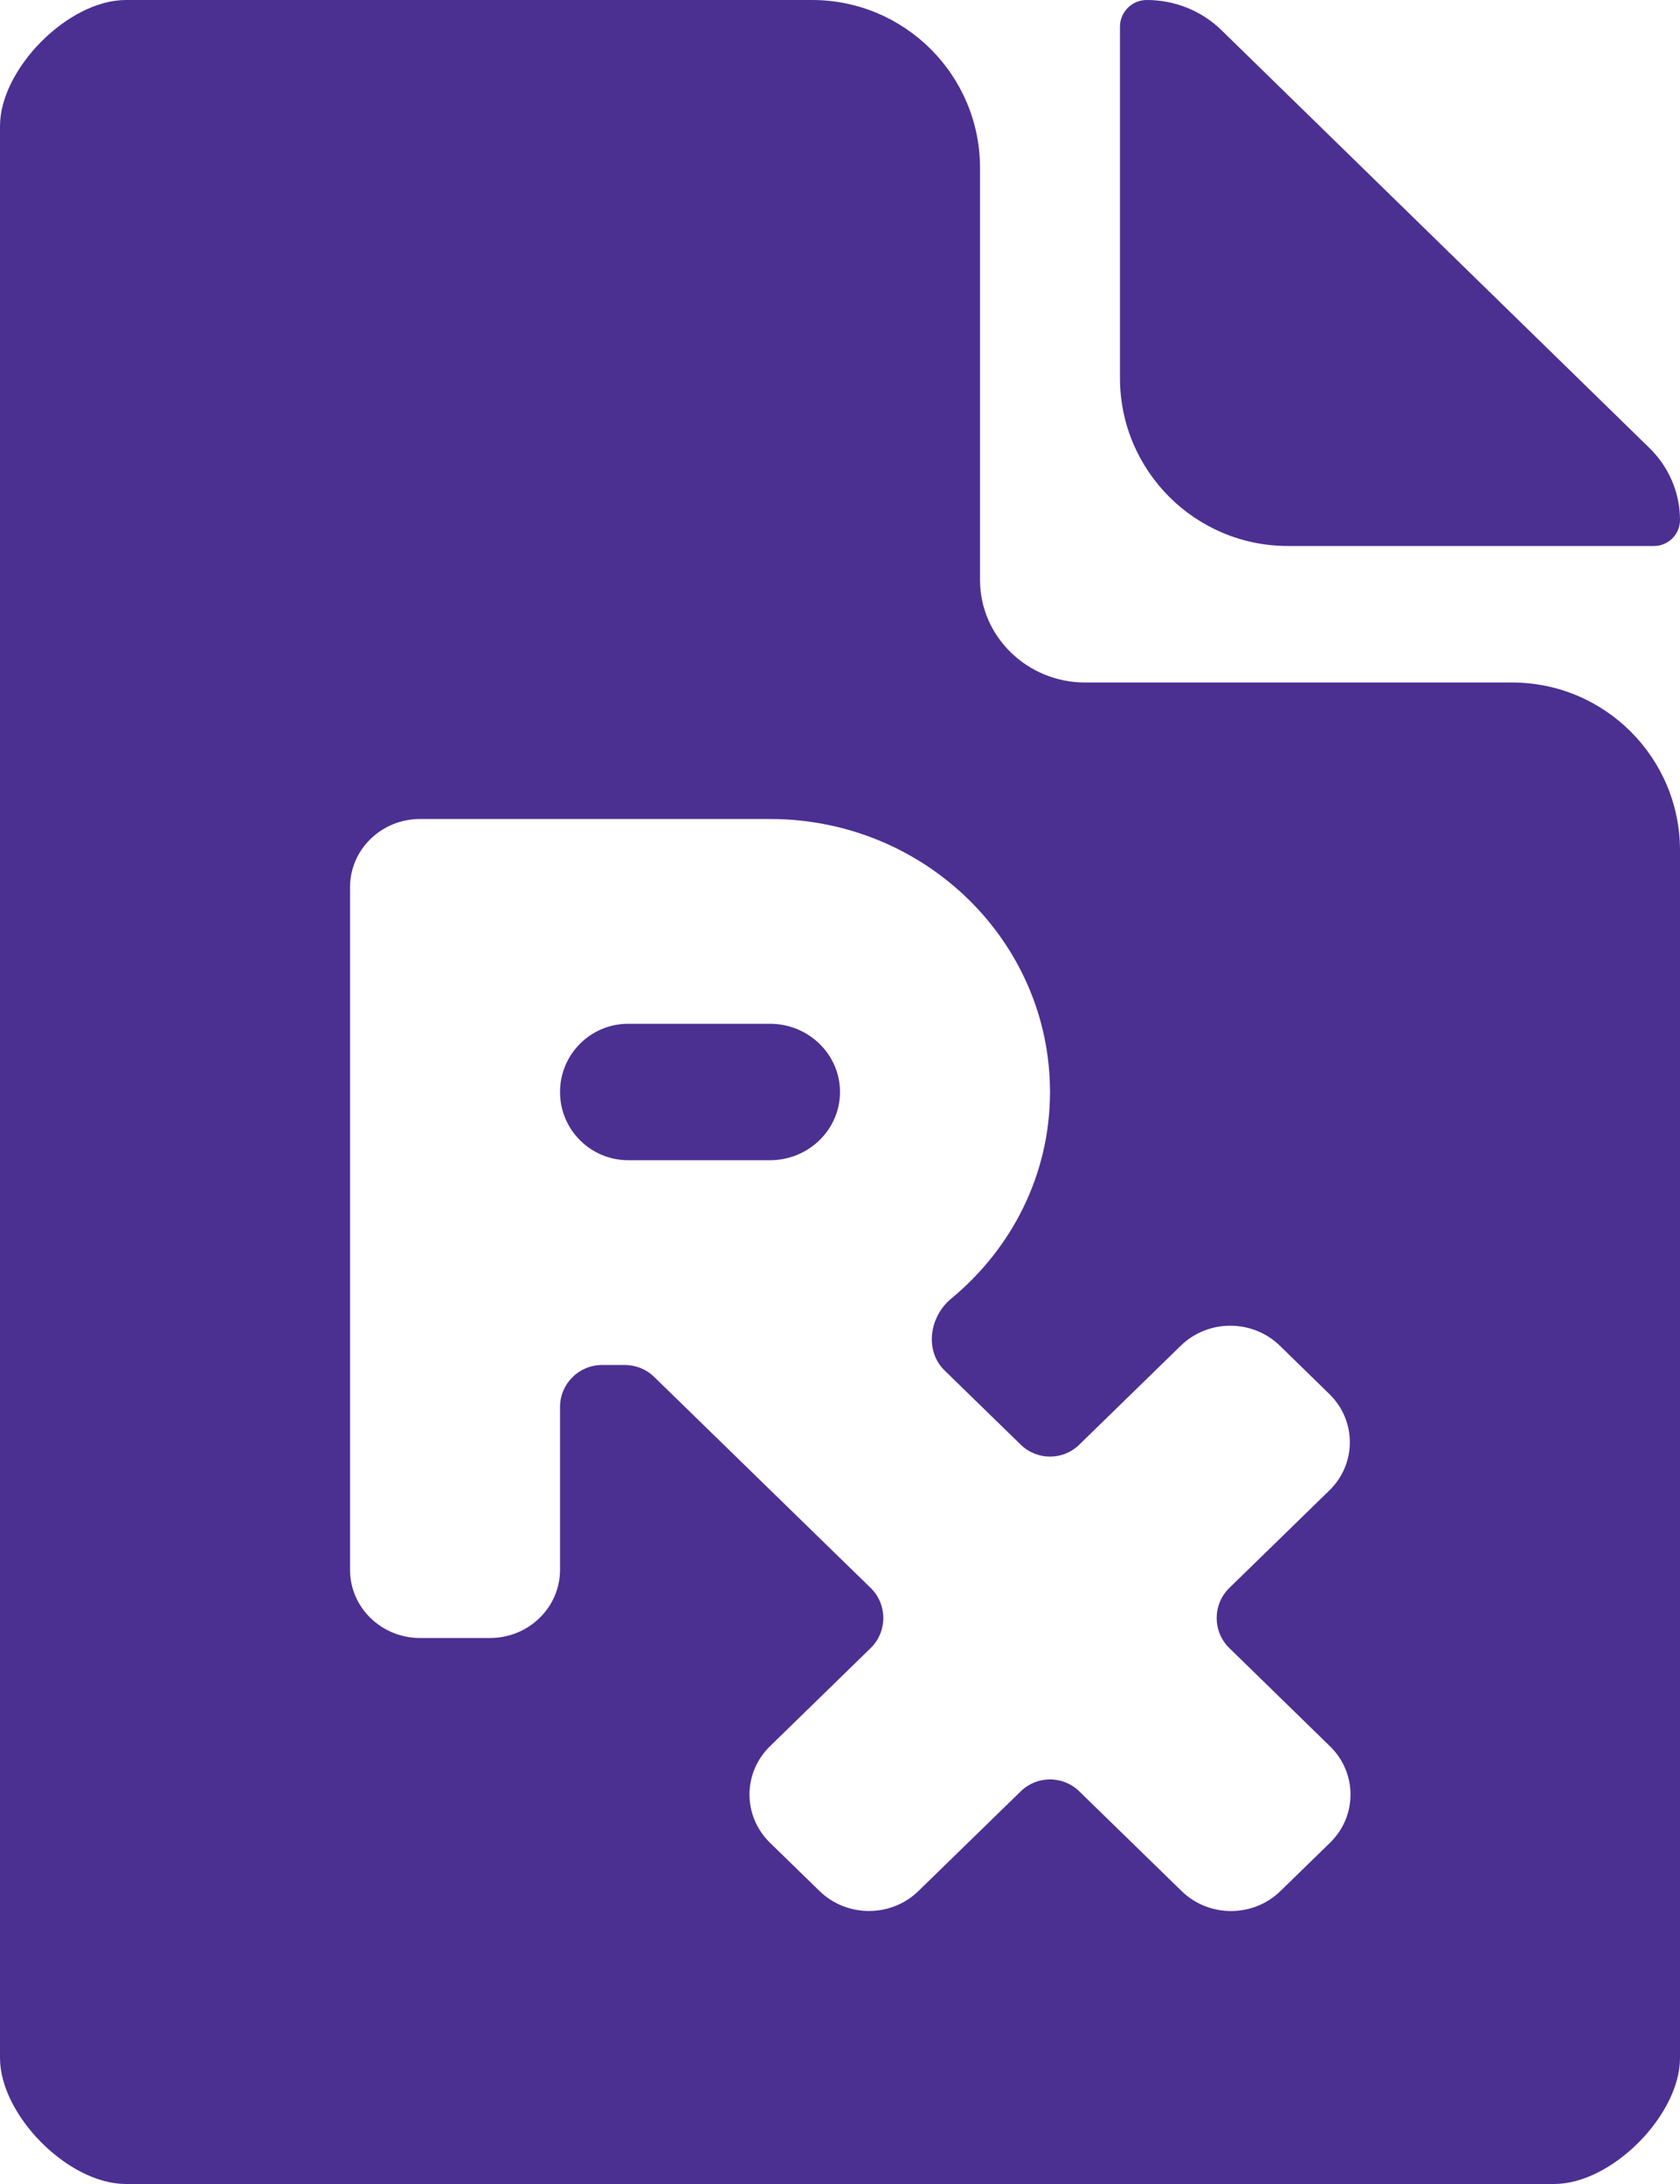 <svg width="20" height="26" viewBox="0 0 20 26" fill="none" xmlns="http://www.w3.org/2000/svg">
<path d="M11.667 6.906V2C11.667 0.895 10.771 0 9.667 0H1.5C0.807 0 0 0.825 0 1.5L0 24.5C0 25.175 0.807 26 1.5 26H18.5C19.193 26 20 25.175 20 24.5V10.125C20 9.02 19.105 8.125 18 8.125H12.917C12.229 8.125 11.667 7.577 11.667 6.906ZM15.236 16.02L15.825 16.595C16.151 16.912 16.151 17.427 15.825 17.744L14.635 18.904C14.434 19.101 14.434 19.424 14.635 19.62L15.833 20.789C16.159 21.106 16.159 21.621 15.833 21.938L15.244 22.512C14.919 22.83 14.391 22.83 14.066 22.512L12.849 21.326C12.655 21.136 12.345 21.136 12.151 21.326L10.934 22.512C10.609 22.829 10.081 22.829 9.756 22.512L9.167 21.938C8.841 21.62 8.841 21.106 9.167 20.788L10.365 19.62C10.566 19.424 10.566 19.1 10.365 18.904L7.788 16.392C7.695 16.301 7.57 16.25 7.439 16.25H7.167C6.891 16.25 6.667 16.474 6.667 16.75V18.688C6.667 19.136 6.294 19.5 5.833 19.5H5C4.54 19.5 4.167 19.136 4.167 18.688V10.562C4.167 10.114 4.54 9.75 5 9.75H9.167C11.008 9.75 12.5 11.205 12.5 13C12.5 13.989 12.041 14.867 11.324 15.46C11.063 15.675 11.004 16.081 11.247 16.317L12.151 17.198C12.345 17.388 12.655 17.388 12.849 17.198L14.057 16.02C14.383 15.703 14.91 15.703 15.236 16.02ZM9.167 13.812H7.479C7.03 13.812 6.667 13.449 6.667 13C6.667 12.551 7.03 12.188 7.479 12.188H9.167C9.626 12.188 10 12.552 10 13C10 13.448 9.626 13.812 9.167 13.812ZM20 6.19C20 6.361 19.861 6.5 19.69 6.5H15.333C14.229 6.5 13.333 5.605 13.333 4.5V0.318C13.333 0.142 13.476 0 13.651 0C13.984 0 14.302 0.127 14.537 0.355L19.635 5.332C19.87 5.561 20 5.87 20 6.19Z" fill="#4B3092"/>
</svg>

